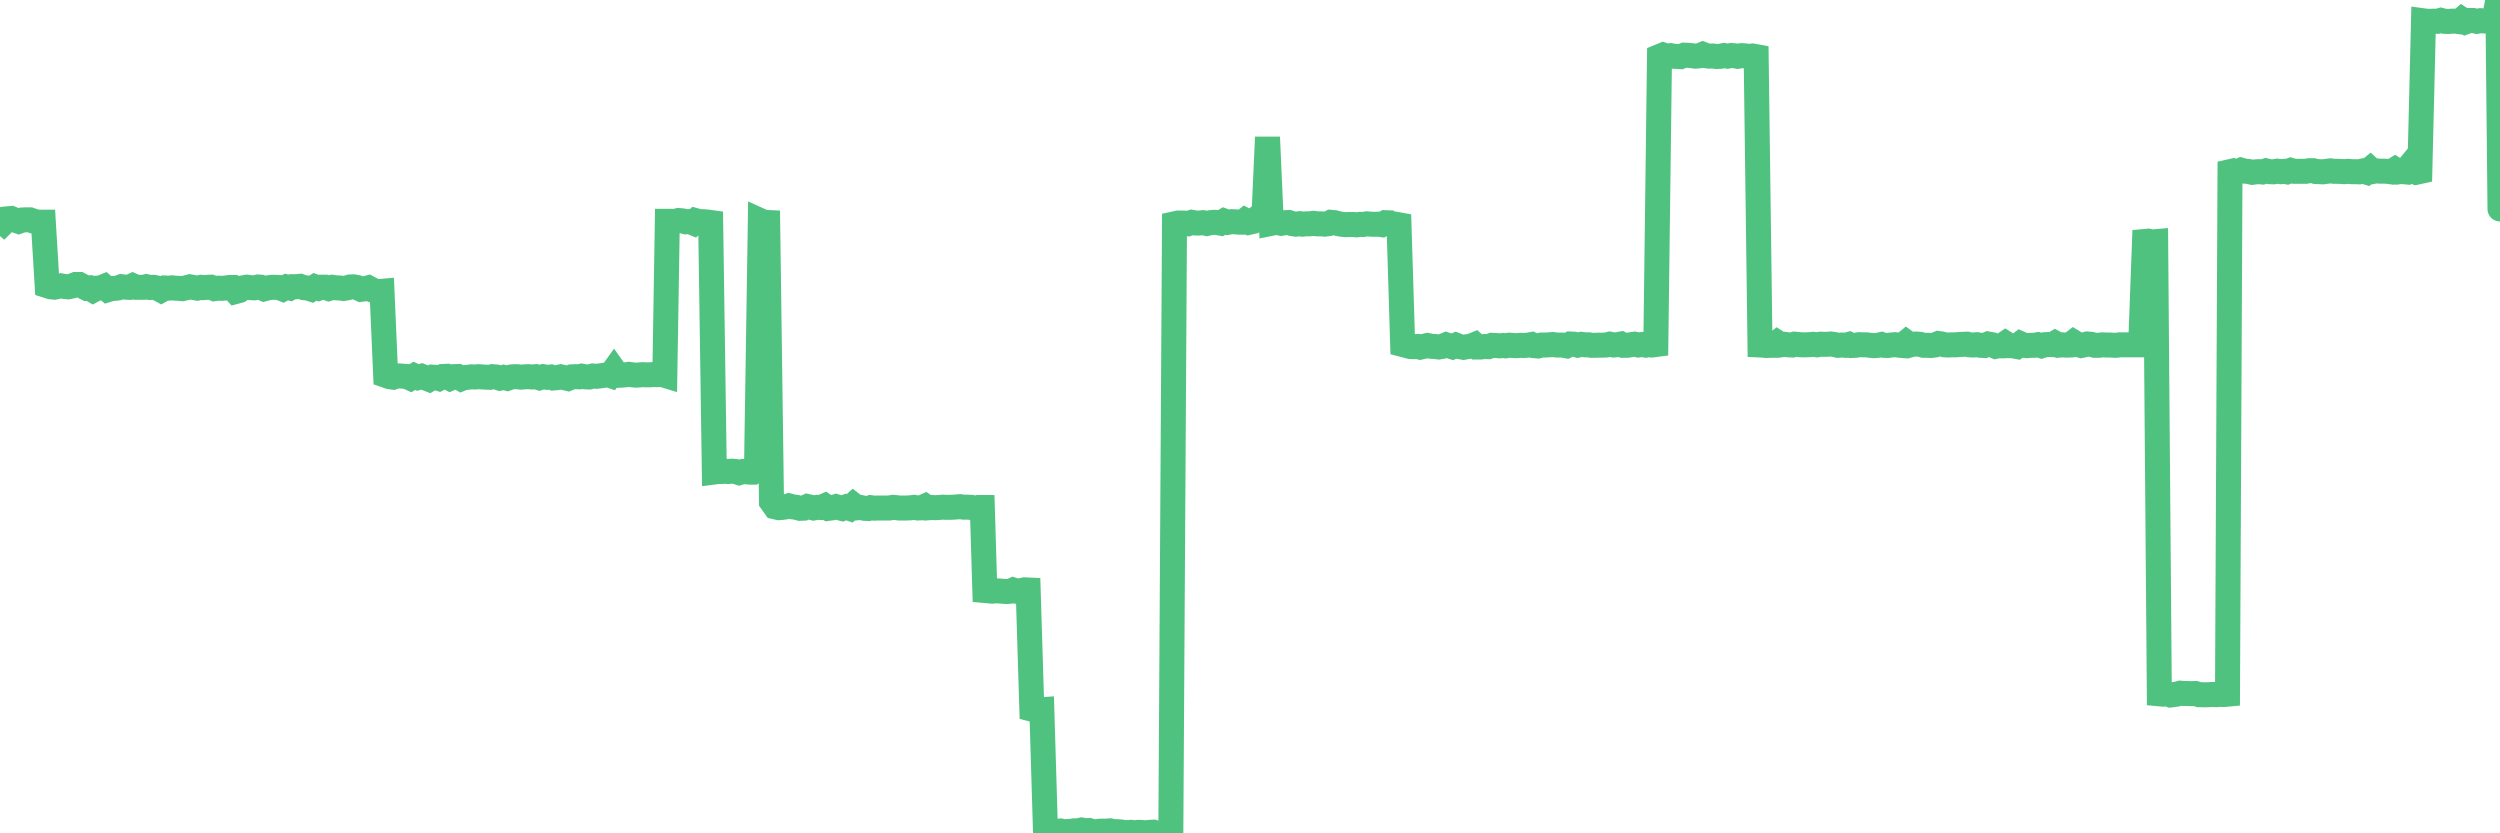<?xml version="1.0"?><svg width="150px" height="50px" xmlns="http://www.w3.org/2000/svg" xmlns:xlink="http://www.w3.org/1999/xlink"> <polyline fill="none" stroke="#4fc280" stroke-width="1.5px" stroke-linecap="round" stroke-miterlimit="5" points="0.00,13.17 0.22,13.36 0.45,13.13 0.67,13.11 0.89,13.20 1.12,13.28 1.34,13.20 1.56,13.19 1.79,13.19 1.93,13.24 2.16,13.31 2.38,13.33 2.60,13.33 2.83,17.14 3.05,17.21 3.27,17.23 3.50,17.18 3.65,17.15 3.87,17.19 4.09,17.21 4.32,17.16 4.54,17.07 4.76,17.07 4.99,17.19 5.21,17.30 5.36,17.28 5.58,17.41 5.80,17.29 6.03,17.28 6.25,17.19 6.47,17.38 6.70,17.31 6.92,17.30 7.07,17.28 7.29,17.20 7.52,17.23 7.74,17.24 7.96,17.14 8.19,17.24 8.41,17.24 8.63,17.24 8.78,17.20 9.00,17.25 9.23,17.24 9.45,17.29 9.67,17.41 9.90,17.28 10.12,17.29 10.34,17.27 10.49,17.29 10.72,17.30 10.94,17.32 11.16,17.27 11.39,17.21 11.61,17.25 11.83,17.29 12.06,17.24 12.20,17.26 12.43,17.24 12.65,17.23 12.87,17.32 13.10,17.29 13.32,17.30 13.54,17.28 13.77,17.25 13.92,17.25 14.14,17.49 14.36,17.43 14.59,17.27 14.81,17.23 15.03,17.26 15.26,17.27 15.48,17.22 15.63,17.23 15.85,17.33 16.07,17.27 16.30,17.24 16.52,17.24 16.74,17.25 16.97,17.34 17.19,17.22 17.41,17.28 17.56,17.20 17.79,17.20 18.01,17.18 18.23,17.26 18.46,17.28 18.68,17.35 18.90,17.21 19.12,17.29 19.27,17.23 19.50,17.23 19.72,17.31 19.94,17.24 20.17,17.27 20.39,17.28 20.61,17.31 20.84,17.27 20.99,17.22 21.21,17.21 21.43,17.25 21.66,17.36 21.88,17.33 22.10,17.27 22.32,17.39 22.55,17.47 22.70,17.50 22.92,17.48 23.14,22.52 23.37,22.60 23.59,22.63 23.81,22.55 24.04,22.56 24.26,22.58 24.41,22.59 24.63,22.69 24.86,22.55 25.08,22.65 25.30,22.58 25.52,22.67 25.75,22.76 25.97,22.63 26.12,22.64 26.34,22.71 26.57,22.59 26.79,22.58 27.01,22.70 27.24,22.60 27.46,22.59 27.68,22.72 27.83,22.66 28.05,22.64 28.28,22.61 28.50,22.62 28.72,22.60 28.95,22.62 29.17,22.63 29.39,22.64 29.54,22.60 29.77,22.62 29.99,22.69 30.21,22.64 30.44,22.70 30.66,22.62 30.88,22.60 31.11,22.61 31.25,22.63 31.48,22.61 31.70,22.60 31.92,22.62 32.15,22.60 32.37,22.67 32.59,22.60 32.82,22.64 33.04,22.62 33.19,22.68 33.41,22.66 33.64,22.61 33.86,22.66 34.08,22.71 34.31,22.61 34.53,22.60 34.75,22.61 34.90,22.57 35.12,22.61 35.35,22.62 35.57,22.56 35.79,22.58 36.02,22.55 36.24,22.52 36.46,22.48 36.61,22.53 36.84,22.21 37.06,22.52 37.28,22.51 37.51,22.49 37.73,22.46 37.95,22.49 38.18,22.51 38.32,22.50 38.55,22.48 38.77,22.49 38.99,22.49 39.22,22.47 39.44,22.48 39.66,22.45 39.89,22.52 40.04,13.28 40.26,13.28 40.48,13.29 40.71,13.23 40.93,13.25 41.15,13.31 41.38,13.29 41.60,13.38 41.75,13.24 41.97,13.30 42.19,13.30 42.42,13.32 42.64,13.35 42.86,28.32 43.09,28.29 43.31,28.29 43.46,28.27 43.68,28.29 43.91,28.27 44.13,28.29 44.35,28.36 44.58,28.29 44.80,28.31 45.02,28.33 45.17,28.33 45.39,28.17 45.62,13.24 45.84,13.34 46.06,13.35 46.29,30.10 46.51,30.41 46.73,30.46 46.88,30.45 47.11,30.42 47.33,30.35 47.55,30.41 47.78,30.44 48.00,30.50 48.22,30.49 48.44,30.39 48.67,30.44 48.82,30.48 49.04,30.44 49.26,30.45 49.49,30.35 49.71,30.50 49.93,30.47 50.16,30.40 50.38,30.47 50.53,30.51 50.75,30.42 50.98,30.50 51.20,30.30 51.42,30.47 51.64,30.45 51.87,30.50 52.09,30.51 52.24,30.46 52.46,30.49 52.69,30.48 52.91,30.48 53.13,30.48 53.36,30.48 53.58,30.44 53.80,30.46 53.95,30.48 54.17,30.48 54.40,30.48 54.62,30.47 54.84,30.44 55.07,30.48 55.29,30.47 55.51,30.37 55.66,30.47 55.89,30.45 56.11,30.46 56.33,30.45 56.56,30.43 56.78,30.44 57.00,30.44 57.23,30.43 57.37,30.42 57.60,30.40 57.82,30.43 58.04,30.43 58.27,30.44 58.49,30.51 58.71,30.45 58.94,30.45 59.09,35.43 59.31,35.45 59.53,35.47 59.76,35.45 59.98,35.46 60.20,35.48 60.43,35.49 60.65,35.47 60.80,35.40 61.02,35.47 61.24,35.44 61.47,35.39 61.69,35.40 61.91,42.55 62.14,42.61 62.36,42.59 62.51,42.58 62.73,49.91 62.96,49.88 63.18,49.94 63.40,49.89 63.63,49.86 63.85,49.91 64.07,49.89 64.22,49.89 64.44,49.85 64.67,49.85 64.89,49.80 65.11,49.84 65.34,49.83 65.56,49.90 65.78,49.90 66.01,49.87 66.16,49.87 66.38,49.87 66.60,49.85 66.83,49.90 67.05,49.90 67.27,49.92 67.50,49.96 67.72,49.95 67.87,49.94 68.09,49.97 68.31,49.94 68.54,49.95 68.76,49.97 68.98,49.94 69.21,49.93 69.43,50.00 69.58,49.99 69.80,49.99 70.03,50.00 70.25,49.95 70.47,13.43 70.70,13.38 70.92,13.38 71.14,13.39 71.29,13.42 71.51,13.34 71.74,13.38 71.96,13.38 72.18,13.36 72.41,13.41 72.63,13.36 72.85,13.34 73.00,13.35 73.23,13.39 73.45,13.26 73.67,13.34 73.90,13.30 74.12,13.31 74.34,13.33 74.57,13.33 74.71,13.22 74.94,13.34 75.16,13.29 75.38,13.12 75.61,13.10 75.83,13.12 76.05,8.23 76.28,13.40 76.43,13.37 76.65,13.35 76.87,13.40 77.10,13.36 77.32,13.35 77.54,13.42 77.76,13.45 77.99,13.42 78.14,13.45 78.36,13.43 78.58,13.43 78.81,13.40 79.03,13.43 79.25,13.43 79.48,13.45 79.70,13.42 79.85,13.34 80.07,13.36 80.30,13.42 80.52,13.46 80.74,13.48 80.96,13.47 81.19,13.47 81.41,13.49 81.63,13.46 81.78,13.47 82.01,13.43 82.23,13.45 82.45,13.46 82.68,13.45 82.90,13.48 83.12,13.36 83.35,13.37 83.49,13.47 83.72,13.45 83.94,13.49 84.16,20.67 84.39,20.73 84.61,20.79 84.83,20.80 85.06,20.79 85.21,20.83 85.43,20.78 85.65,20.73 85.88,20.78 86.10,20.79 86.32,20.82 86.55,20.78 86.77,20.69 86.92,20.74 87.14,20.81 87.36,20.71 87.59,20.80 87.81,20.84 88.03,20.80 88.26,20.77 88.48,20.68 88.63,20.82 88.85,20.82 89.08,20.79 89.30,20.80 89.52,20.72 89.75,20.73 89.97,20.75 90.19,20.73 90.34,20.75 90.56,20.71 90.79,20.73 91.01,20.74 91.23,20.72 91.46,20.73 91.68,20.71 91.90,20.67 92.05,20.74 92.28,20.76 92.50,20.70 92.72,20.70 92.95,20.69 93.17,20.67 93.39,20.70 93.62,20.70 93.76,20.71 93.99,20.75 94.21,20.64 94.43,20.65 94.66,20.71 94.88,20.66 95.10,20.69 95.33,20.69 95.48,20.72 95.70,20.72 95.92,20.71 96.15,20.71 96.37,20.70 96.59,20.65 96.82,20.70 97.04,20.68 97.26,20.64 97.41,20.72 97.63,20.72 97.86,20.68 98.08,20.65 98.30,20.70 98.53,20.67 98.75,20.71 98.97,20.67 99.12,20.70 99.35,20.67 99.57,3.39 99.79,3.30 100.02,3.38 100.24,3.34 100.46,3.38 100.69,3.39 100.83,3.40 101.06,3.31 101.28,3.32 101.50,3.34 101.73,3.37 101.95,3.35 102.17,3.26 102.40,3.35 102.55,3.37 102.77,3.36 102.99,3.39 103.22,3.38 103.44,3.33 103.66,3.37 103.89,3.33 104.11,3.35 104.26,3.38 104.48,3.34 104.70,3.35 104.93,3.39 105.15,3.36 105.37,3.40 105.60,20.70 105.82,20.71 105.97,20.73 106.19,20.72 106.42,20.72 106.64,20.55 106.86,20.69 107.08,20.66 107.31,20.69 107.53,20.70 107.68,20.65 107.90,20.67 108.13,20.69 108.35,20.69 108.57,20.68 108.80,20.66 109.02,20.69 109.24,20.65 109.39,20.66 109.62,20.66 109.84,20.64 110.06,20.67 110.28,20.72 110.51,20.70 110.73,20.72 110.95,20.66 111.10,20.73 111.33,20.72 111.55,20.68 111.77,20.69 112.00,20.69 112.22,20.72 112.44,20.74 112.67,20.72 112.89,20.67 113.04,20.72 113.26,20.73 113.48,20.70 113.71,20.68 113.93,20.71 114.15,20.73 114.38,20.54 114.60,20.70 114.75,20.66 114.97,20.64 115.20,20.66 115.42,20.72 115.64,20.72 115.87,20.73 116.09,20.70 116.31,20.61 116.46,20.63 116.68,20.69 116.91,20.70 117.13,20.69 117.35,20.69 117.58,20.67 117.80,20.66 118.02,20.65 118.17,20.69 118.40,20.70 118.62,20.68 118.84,20.72 119.07,20.73 119.29,20.64 119.51,20.68 119.74,20.78 119.88,20.75 120.11,20.75 120.33,20.60 120.55,20.74 120.78,20.75 121.00,20.79 121.22,20.62 121.45,20.72 121.60,20.74 121.82,20.72 122.04,20.72 122.27,20.68 122.49,20.75 122.71,20.68 122.94,20.67 123.16,20.68 123.31,20.59 123.53,20.71 123.75,20.69 123.98,20.71 124.20,20.70 124.42,20.53 124.65,20.67 124.87,20.73 125.02,20.70 125.24,20.64 125.47,20.66 125.69,20.72 125.91,20.72 126.14,20.69 126.36,20.70 126.58,20.70 126.73,20.71 126.95,20.72 127.18,20.69 127.40,20.69 127.62,20.69 127.85,20.69 128.07,20.69 128.29,20.69 128.44,20.69 128.67,14.49 128.89,14.47 129.11,14.52 129.34,14.50 129.56,41.63 129.78,41.65 130.01,41.62 130.23,41.70 130.38,41.68 130.60,41.65 130.82,41.59 131.05,41.61 131.27,41.61 131.49,41.62 131.72,41.61 131.94,41.68 132.09,41.68 132.31,41.69 132.54,41.68 132.76,41.67 132.98,41.68 133.21,41.66 133.43,41.67 133.65,41.65 133.80,10.30 134.02,10.25 134.25,10.31 134.47,10.21 134.69,10.27 134.92,10.29 135.14,10.34 135.36,10.31 135.51,10.30 135.74,10.32 135.96,10.25 136.18,10.30 136.40,10.31 136.63,10.27 136.85,10.30 137.07,10.28 137.22,10.31 137.45,10.22 137.67,10.28 137.89,10.28 138.12,10.28 138.34,10.28 138.56,10.24 138.79,10.24 138.94,10.29 139.16,10.30 139.38,10.31 139.60,10.28 139.83,10.25 140.05,10.28 140.27,10.28 140.50,10.29 140.65,10.30 140.87,10.28 141.09,10.30 141.32,10.30 141.54,10.31 141.76,10.26 141.99,10.33 142.21,10.15 142.36,10.29 142.58,10.25 142.80,10.27 143.03,10.27 143.25,10.28 143.47,10.31 143.70,10.17 143.92,10.31 144.07,10.29 144.29,10.31 144.52,10.03 144.74,10.26 144.96,10.34 145.19,10.29 145.41,1.25 145.63,1.28 145.86,1.28 146.00,1.27 146.23,1.28 146.45,1.22 146.67,1.28 146.90,1.29 147.12,1.27 147.34,1.27 147.57,1.30 147.72,1.17 147.94,1.31 148.16,1.23 148.39,1.23 148.61,1.28 148.83,1.24 149.06,1.26 149.28,1.23 149.43,1.29 149.65,1.16 149.87,0.00 150.00,12.54 "/></svg>